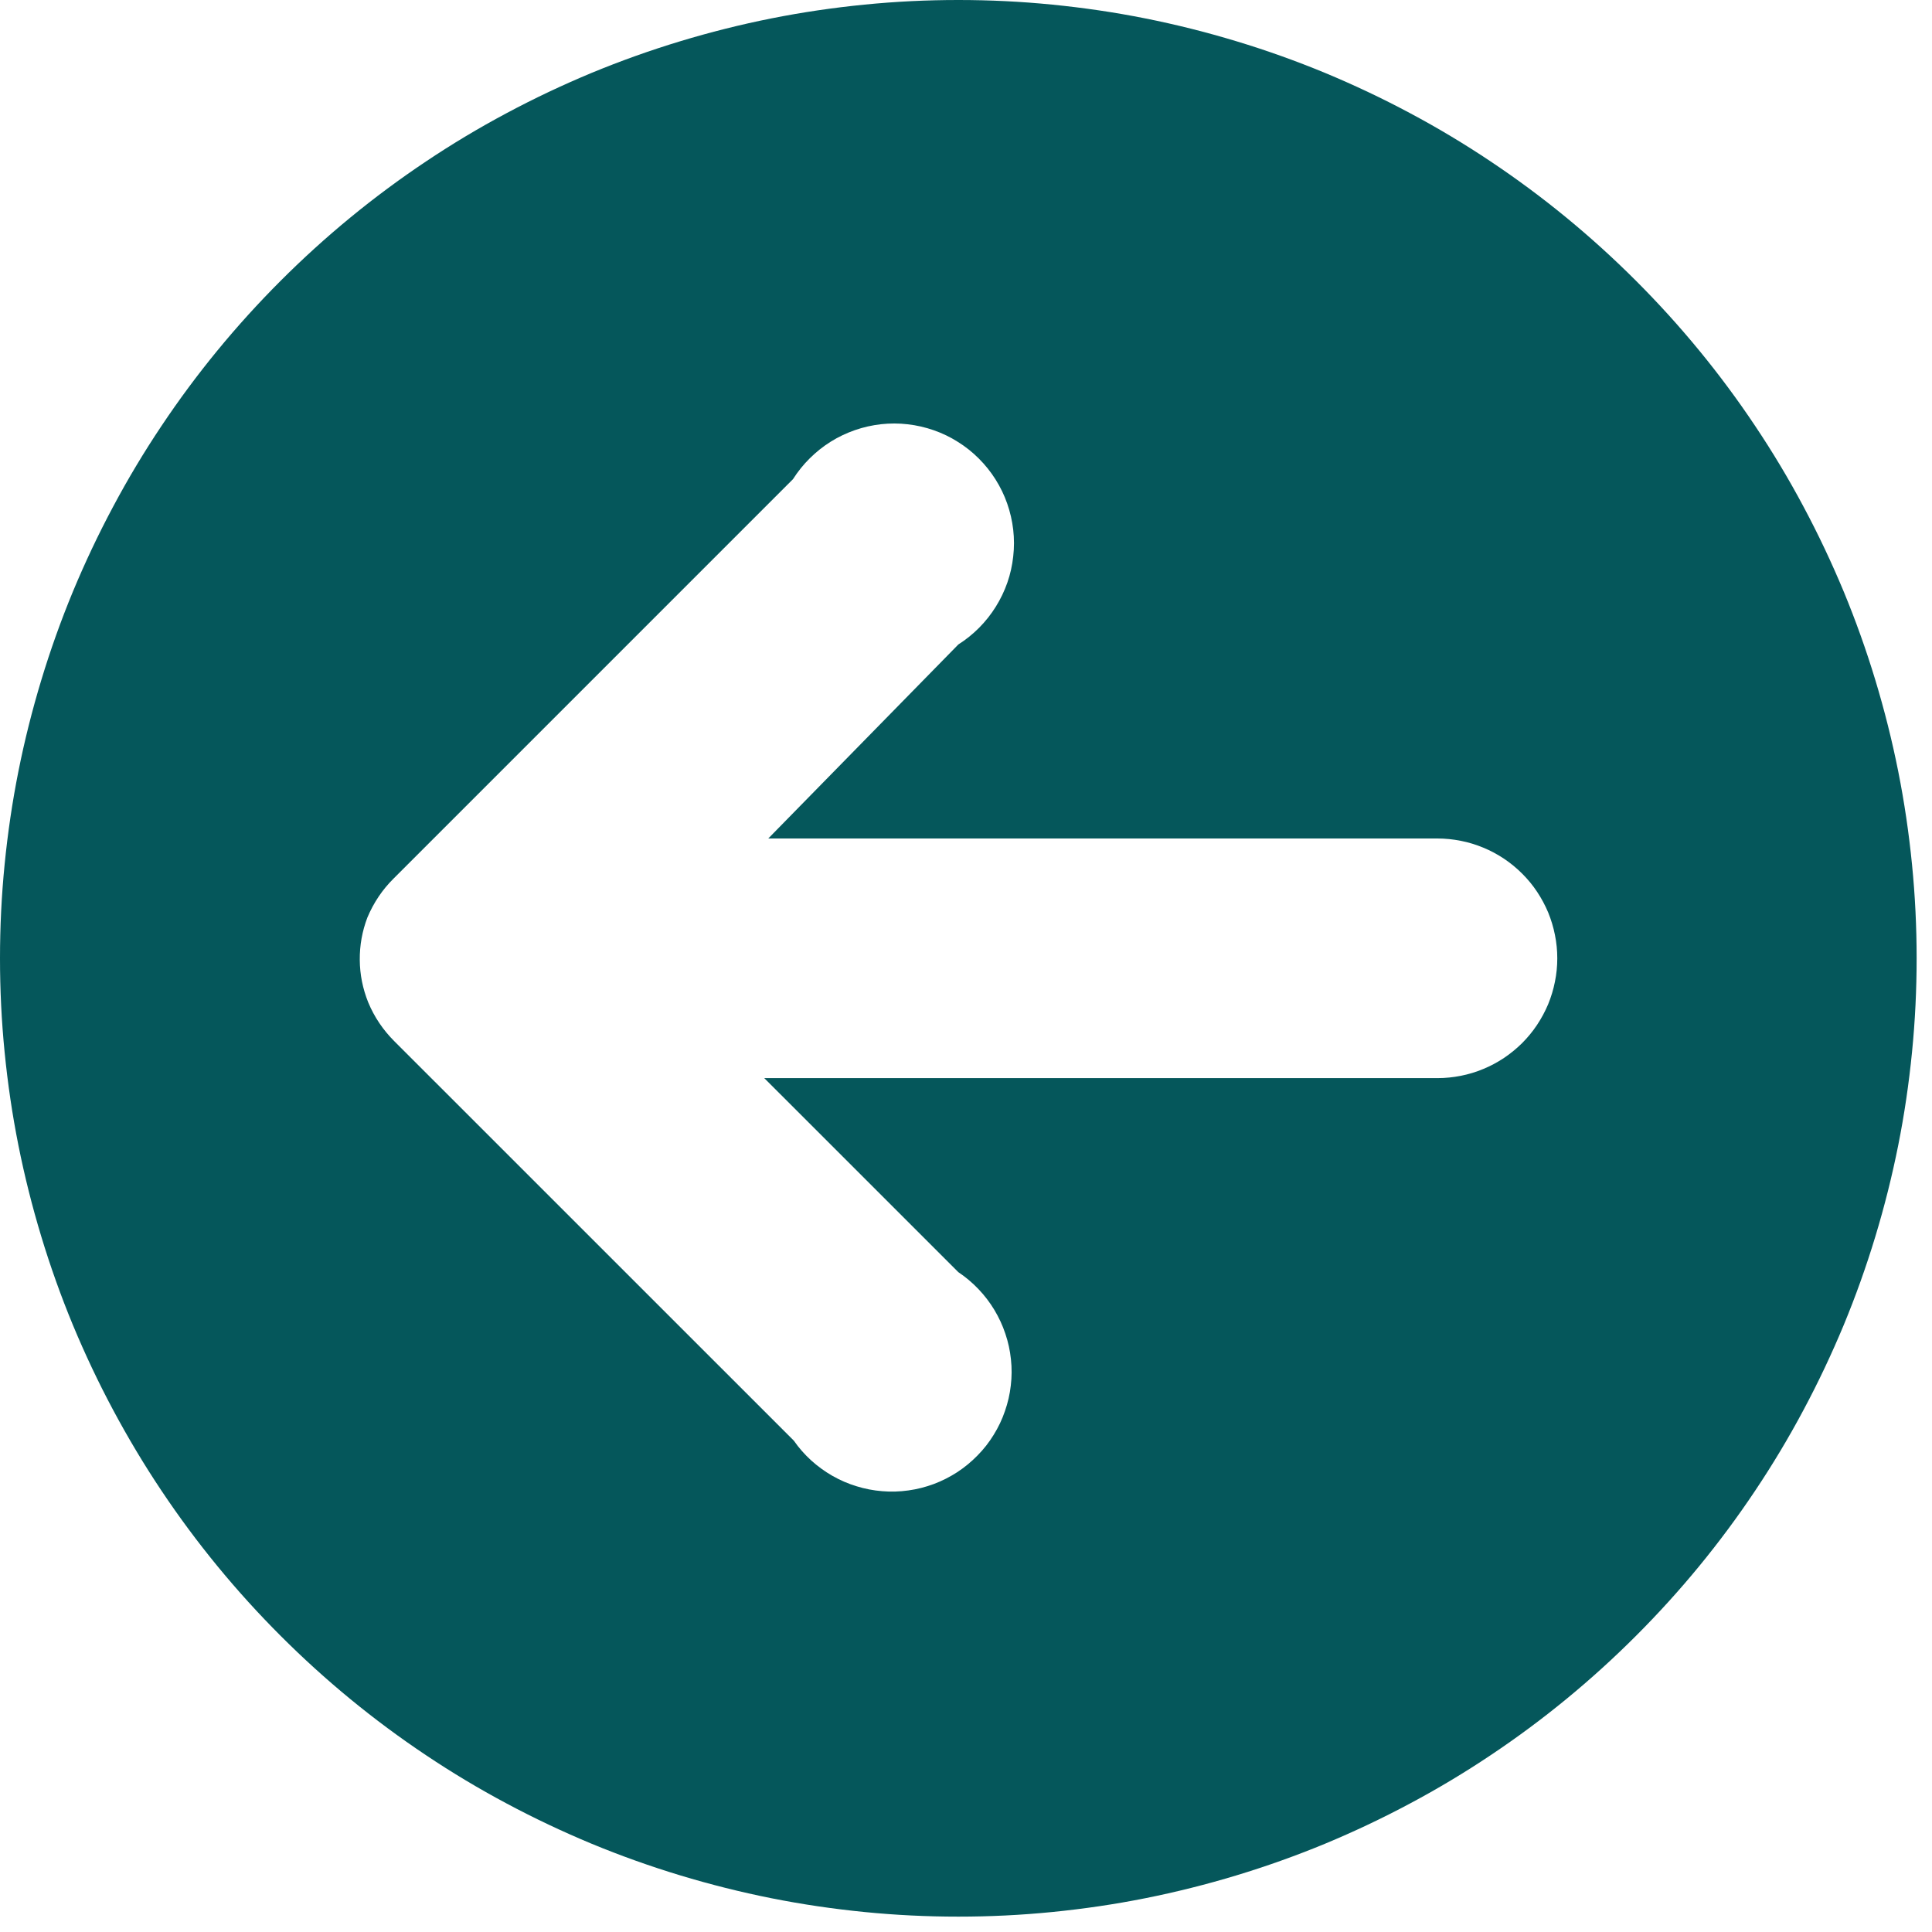 <svg xmlns="http://www.w3.org/2000/svg" xmlns:xlink="http://www.w3.org/1999/xlink" width="146" zoomAndPan="magnify" viewBox="0 0 109.5 109.5" height="146" preserveAspectRatio="xMidYMid meet" version="1.0"><defs><g/><clipPath id="bbf96dd8f1"><path d="M 0 0 L 108.629 0 L 108.629 108.703 L 0 108.703 Z M 0 0 " clip-rule="nonzero"/></clipPath><clipPath id="1d050d9785"><rect x="0" width="109" y="0" height="109"/></clipPath></defs><g><g clip-path="url(#1d050d9785)"><g clip-path="url(#bbf96dd8f1)"><path fill="#05575b" d="M 54.316 0 C 56.094 0 57.867 0.086 59.637 0.262 C 61.41 0.438 63.168 0.695 64.91 1.043 C 66.656 1.391 68.379 1.824 70.082 2.34 C 71.785 2.855 73.457 3.453 75.102 4.133 C 76.742 4.816 78.348 5.574 79.918 6.414 C 81.488 7.25 83.012 8.164 84.488 9.152 C 85.969 10.141 87.395 11.199 88.77 12.328 C 90.145 13.457 91.461 14.652 92.719 15.91 C 93.977 17.168 95.172 18.484 96.301 19.859 C 97.43 21.234 98.488 22.66 99.477 24.141 C 100.465 25.617 101.379 27.141 102.215 28.711 C 103.055 30.281 103.812 31.887 104.496 33.527 C 105.176 35.172 105.773 36.844 106.289 38.547 C 106.805 40.25 107.238 41.973 107.586 43.719 C 107.934 45.465 108.191 47.219 108.367 48.992 C 108.543 50.762 108.629 52.535 108.629 54.316 C 108.629 56.094 108.543 57.867 108.367 59.637 C 108.191 61.41 107.934 63.168 107.586 64.91 C 107.238 66.656 106.805 68.379 106.289 70.082 C 105.773 71.785 105.176 73.457 104.496 75.102 C 103.812 76.742 103.055 78.348 102.215 79.918 C 101.379 81.488 100.465 83.012 99.477 84.488 C 98.488 85.969 97.43 87.395 96.301 88.77 C 95.172 90.145 93.977 91.461 92.719 92.719 C 91.461 93.977 90.145 95.172 88.77 96.301 C 87.395 97.43 85.969 98.488 84.488 99.477 C 83.012 100.465 81.488 101.379 79.918 102.215 C 78.348 103.055 76.742 103.812 75.102 104.496 C 73.457 105.176 71.785 105.773 70.082 106.289 C 68.379 106.805 66.656 107.238 64.91 107.586 C 63.168 107.934 61.41 108.191 59.637 108.367 C 57.867 108.543 56.094 108.629 54.316 108.629 C 52.535 108.629 50.762 108.543 48.992 108.367 C 47.219 108.191 45.465 107.934 43.719 107.586 C 41.973 107.238 40.25 106.805 38.547 106.289 C 36.844 105.773 35.172 105.176 33.527 104.496 C 31.887 103.812 30.281 103.055 28.711 102.215 C 27.141 101.379 25.617 100.465 24.141 99.477 C 22.66 98.488 21.234 97.43 19.859 96.301 C 18.484 95.172 17.168 93.977 15.91 92.719 C 14.652 91.461 13.457 90.145 12.328 88.77 C 11.199 87.395 10.141 85.969 9.152 84.488 C 8.164 83.012 7.254 81.488 6.414 79.918 C 5.574 78.348 4.816 76.742 4.133 75.102 C 3.453 73.457 2.855 71.785 2.34 70.082 C 1.824 68.379 1.391 66.656 1.043 64.91 C 0.695 63.168 0.438 61.41 0.262 59.637 C 0.086 57.867 0 56.094 0 54.316 C 0 52.535 0.086 50.762 0.262 48.992 C 0.438 47.219 0.695 45.465 1.043 43.719 C 1.391 41.973 1.824 40.25 2.34 38.547 C 2.855 36.844 3.453 35.172 4.133 33.527 C 4.816 31.887 5.574 30.281 6.414 28.711 C 7.25 27.141 8.164 25.617 9.152 24.141 C 10.141 22.66 11.199 21.234 12.328 19.859 C 13.457 18.484 14.652 17.168 15.91 15.91 C 17.168 14.652 18.484 13.457 19.859 12.328 C 21.234 11.199 22.66 10.141 24.141 9.152 C 25.617 8.164 27.141 7.25 28.711 6.414 C 30.281 5.574 31.887 4.816 33.527 4.133 C 35.172 3.453 36.844 2.855 38.547 2.34 C 40.25 1.824 41.973 1.391 43.719 1.043 C 45.465 0.695 47.219 0.438 48.992 0.262 C 50.762 0.086 52.535 0 54.316 0 Z M 20.867 56.805 C 21.215 57.645 21.715 58.383 22.359 59.023 L 44.992 81.652 C 45.277 82.062 45.605 82.434 45.973 82.77 C 46.344 83.105 46.742 83.395 47.176 83.645 C 47.609 83.891 48.062 84.09 48.539 84.234 C 49.016 84.383 49.504 84.477 50 84.516 C 50.496 84.559 50.992 84.543 51.488 84.473 C 51.98 84.406 52.461 84.281 52.926 84.109 C 53.395 83.934 53.836 83.707 54.254 83.438 C 54.672 83.164 55.055 82.848 55.402 82.492 C 55.754 82.137 56.059 81.746 56.32 81.32 C 56.582 80.898 56.797 80.449 56.957 79.977 C 57.121 79.508 57.234 79.023 57.289 78.527 C 57.348 78.035 57.352 77.539 57.297 77.043 C 57.246 76.547 57.141 76.062 56.98 75.59 C 56.824 75.117 56.613 74.668 56.355 74.238 C 56.098 73.812 55.797 73.418 55.453 73.059 C 55.109 72.699 54.73 72.379 54.316 72.102 L 43.316 61.105 L 81.473 61.105 C 81.918 61.105 82.359 61.059 82.797 60.973 C 83.234 60.887 83.656 60.758 84.07 60.586 C 84.48 60.418 84.871 60.207 85.242 59.961 C 85.613 59.711 85.957 59.43 86.273 59.117 C 86.586 58.801 86.871 58.457 87.117 58.086 C 87.363 57.715 87.574 57.324 87.746 56.914 C 87.914 56.5 88.043 56.078 88.129 55.641 C 88.219 55.203 88.262 54.762 88.262 54.316 C 88.262 53.867 88.219 53.426 88.129 52.988 C 88.043 52.551 87.914 52.129 87.746 51.715 C 87.574 51.305 87.363 50.914 87.117 50.543 C 86.871 50.172 86.586 49.828 86.273 49.516 C 85.957 49.199 85.613 48.918 85.242 48.668 C 84.871 48.422 84.48 48.211 84.07 48.043 C 83.656 47.871 83.234 47.742 82.797 47.656 C 82.359 47.57 81.918 47.523 81.473 47.523 L 43.543 47.523 L 54.316 36.527 C 54.746 36.254 55.137 35.938 55.496 35.578 C 55.855 35.215 56.168 34.82 56.438 34.387 C 56.707 33.957 56.926 33.5 57.094 33.02 C 57.262 32.539 57.371 32.043 57.426 31.539 C 57.484 31.035 57.484 30.527 57.426 30.023 C 57.367 29.516 57.254 29.023 57.086 28.543 C 56.918 28.062 56.699 27.609 56.426 27.176 C 56.156 26.746 55.84 26.352 55.48 25.992 C 55.121 25.633 54.727 25.316 54.293 25.047 C 53.863 24.773 53.41 24.555 52.93 24.387 C 52.449 24.219 51.957 24.105 51.449 24.047 C 50.945 23.988 50.438 23.988 49.934 24.043 C 49.426 24.102 48.934 24.211 48.453 24.379 C 47.973 24.547 47.516 24.762 47.086 25.031 C 46.652 25.301 46.258 25.617 45.895 25.977 C 45.535 26.332 45.219 26.727 44.945 27.156 L 22.312 49.789 C 21.668 50.426 21.172 51.168 20.82 52.008 C 20.527 52.781 20.383 53.582 20.391 54.41 C 20.398 55.238 20.559 56.035 20.867 56.805 Z M 20.867 56.805 " fill-opacity="1" fill-rule="nonzero"/></g></g></g><g fill="#000000" fill-opacity="1"><g transform="translate(38.069, 23.73)"><g/></g></g><g fill="#000000" fill-opacity="1"><g transform="translate(42.225, 23.73)"><g/></g></g><g fill="#000000" fill-opacity="1"><g transform="translate(46.381, 23.73)"><g/></g></g><g fill="#000000" fill-opacity="1"><g transform="translate(50.537, 23.73)"><g/></g></g><g fill="#000000" fill-opacity="1"><g transform="translate(54.693, 23.73)"><g/></g></g><g fill="#000000" fill-opacity="1"><g transform="translate(58.849, 23.73)"><g/></g></g></svg>